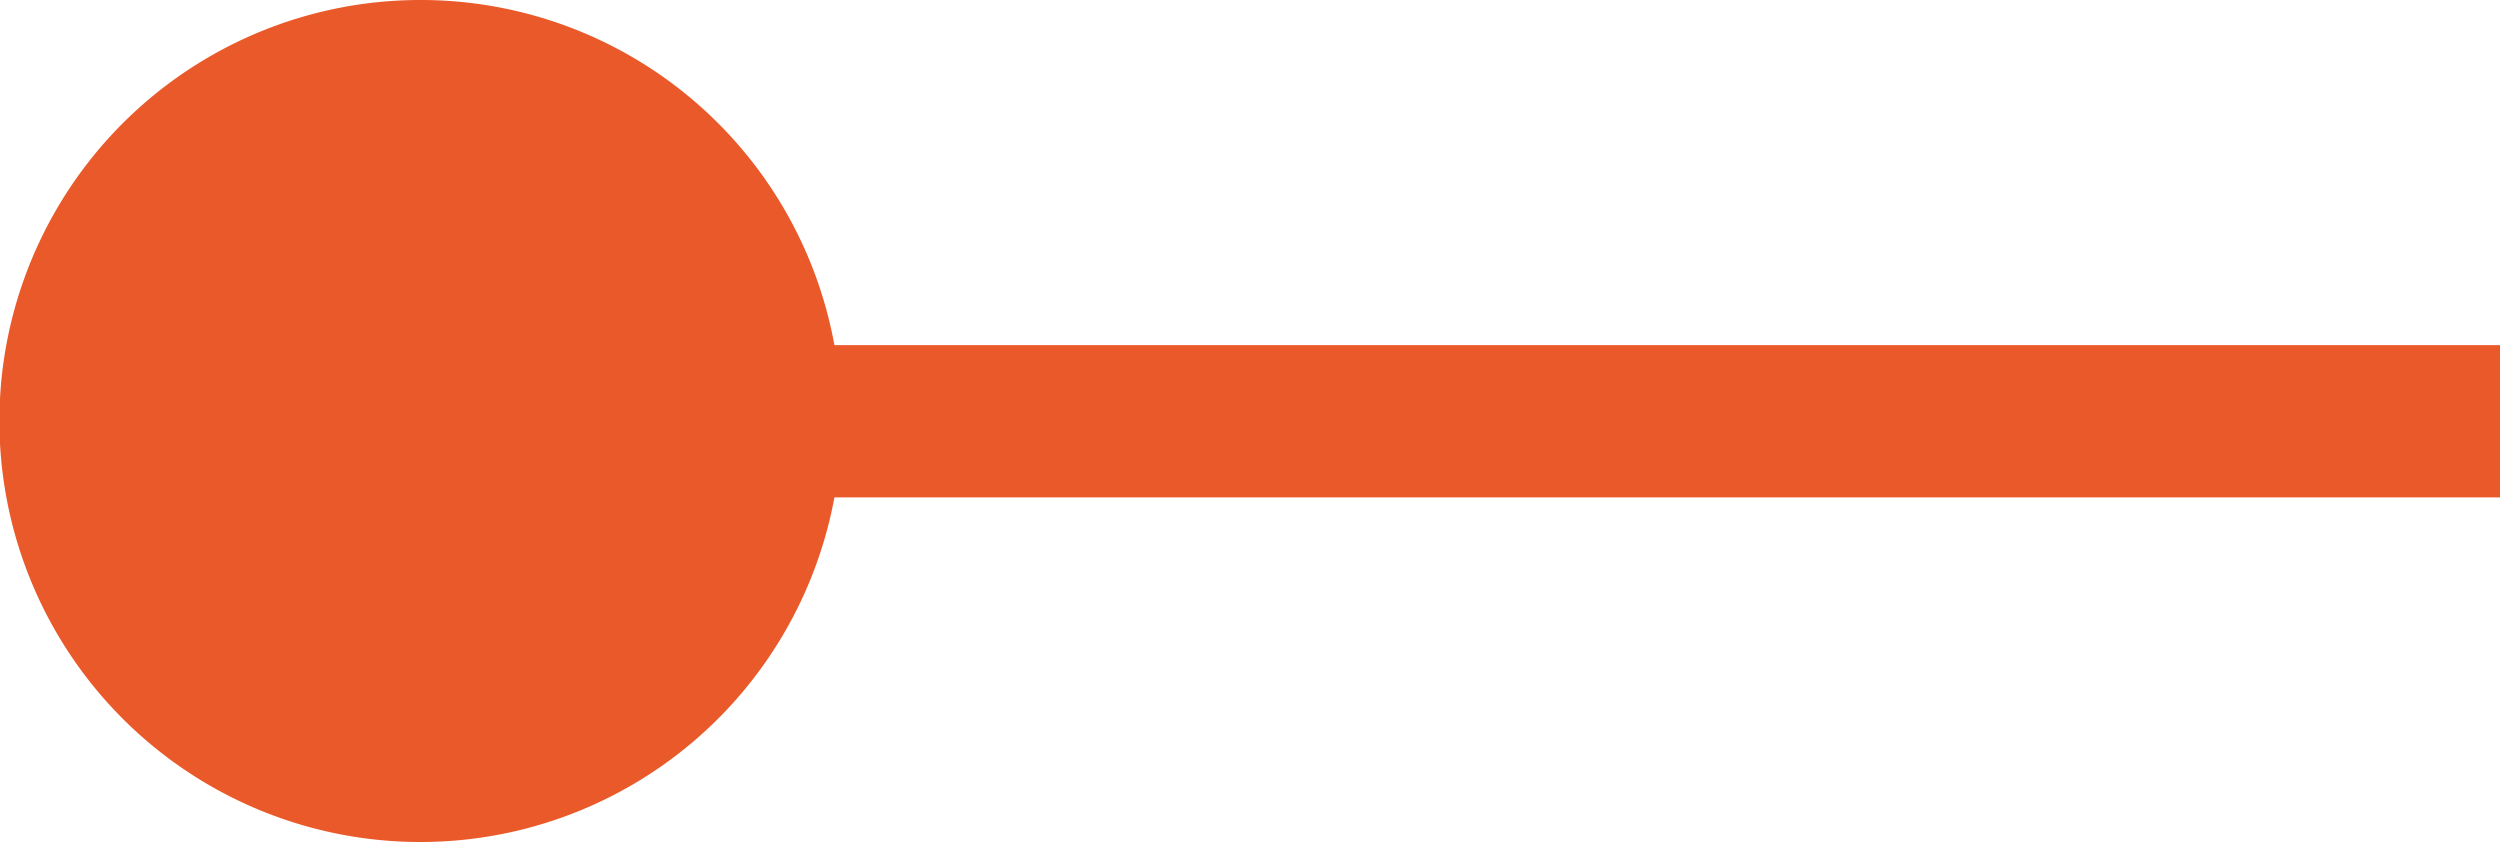 <svg xmlns="http://www.w3.org/2000/svg" viewBox="0 0 46.14 15.55"><defs><style>.cls-1{fill:#ea5929;}</style></defs><title>Risorsa 4</title><g id="Livello_2" data-name="Livello 2"><g id="Livello_1-2" data-name="Livello 1"><path class="cls-1" d="M7.77,0A7.76,7.76,0,0,1,15.4,6.37H46.14V9.18H15.4A7.77,7.77,0,1,1,7.77,0"/></g></g></svg>